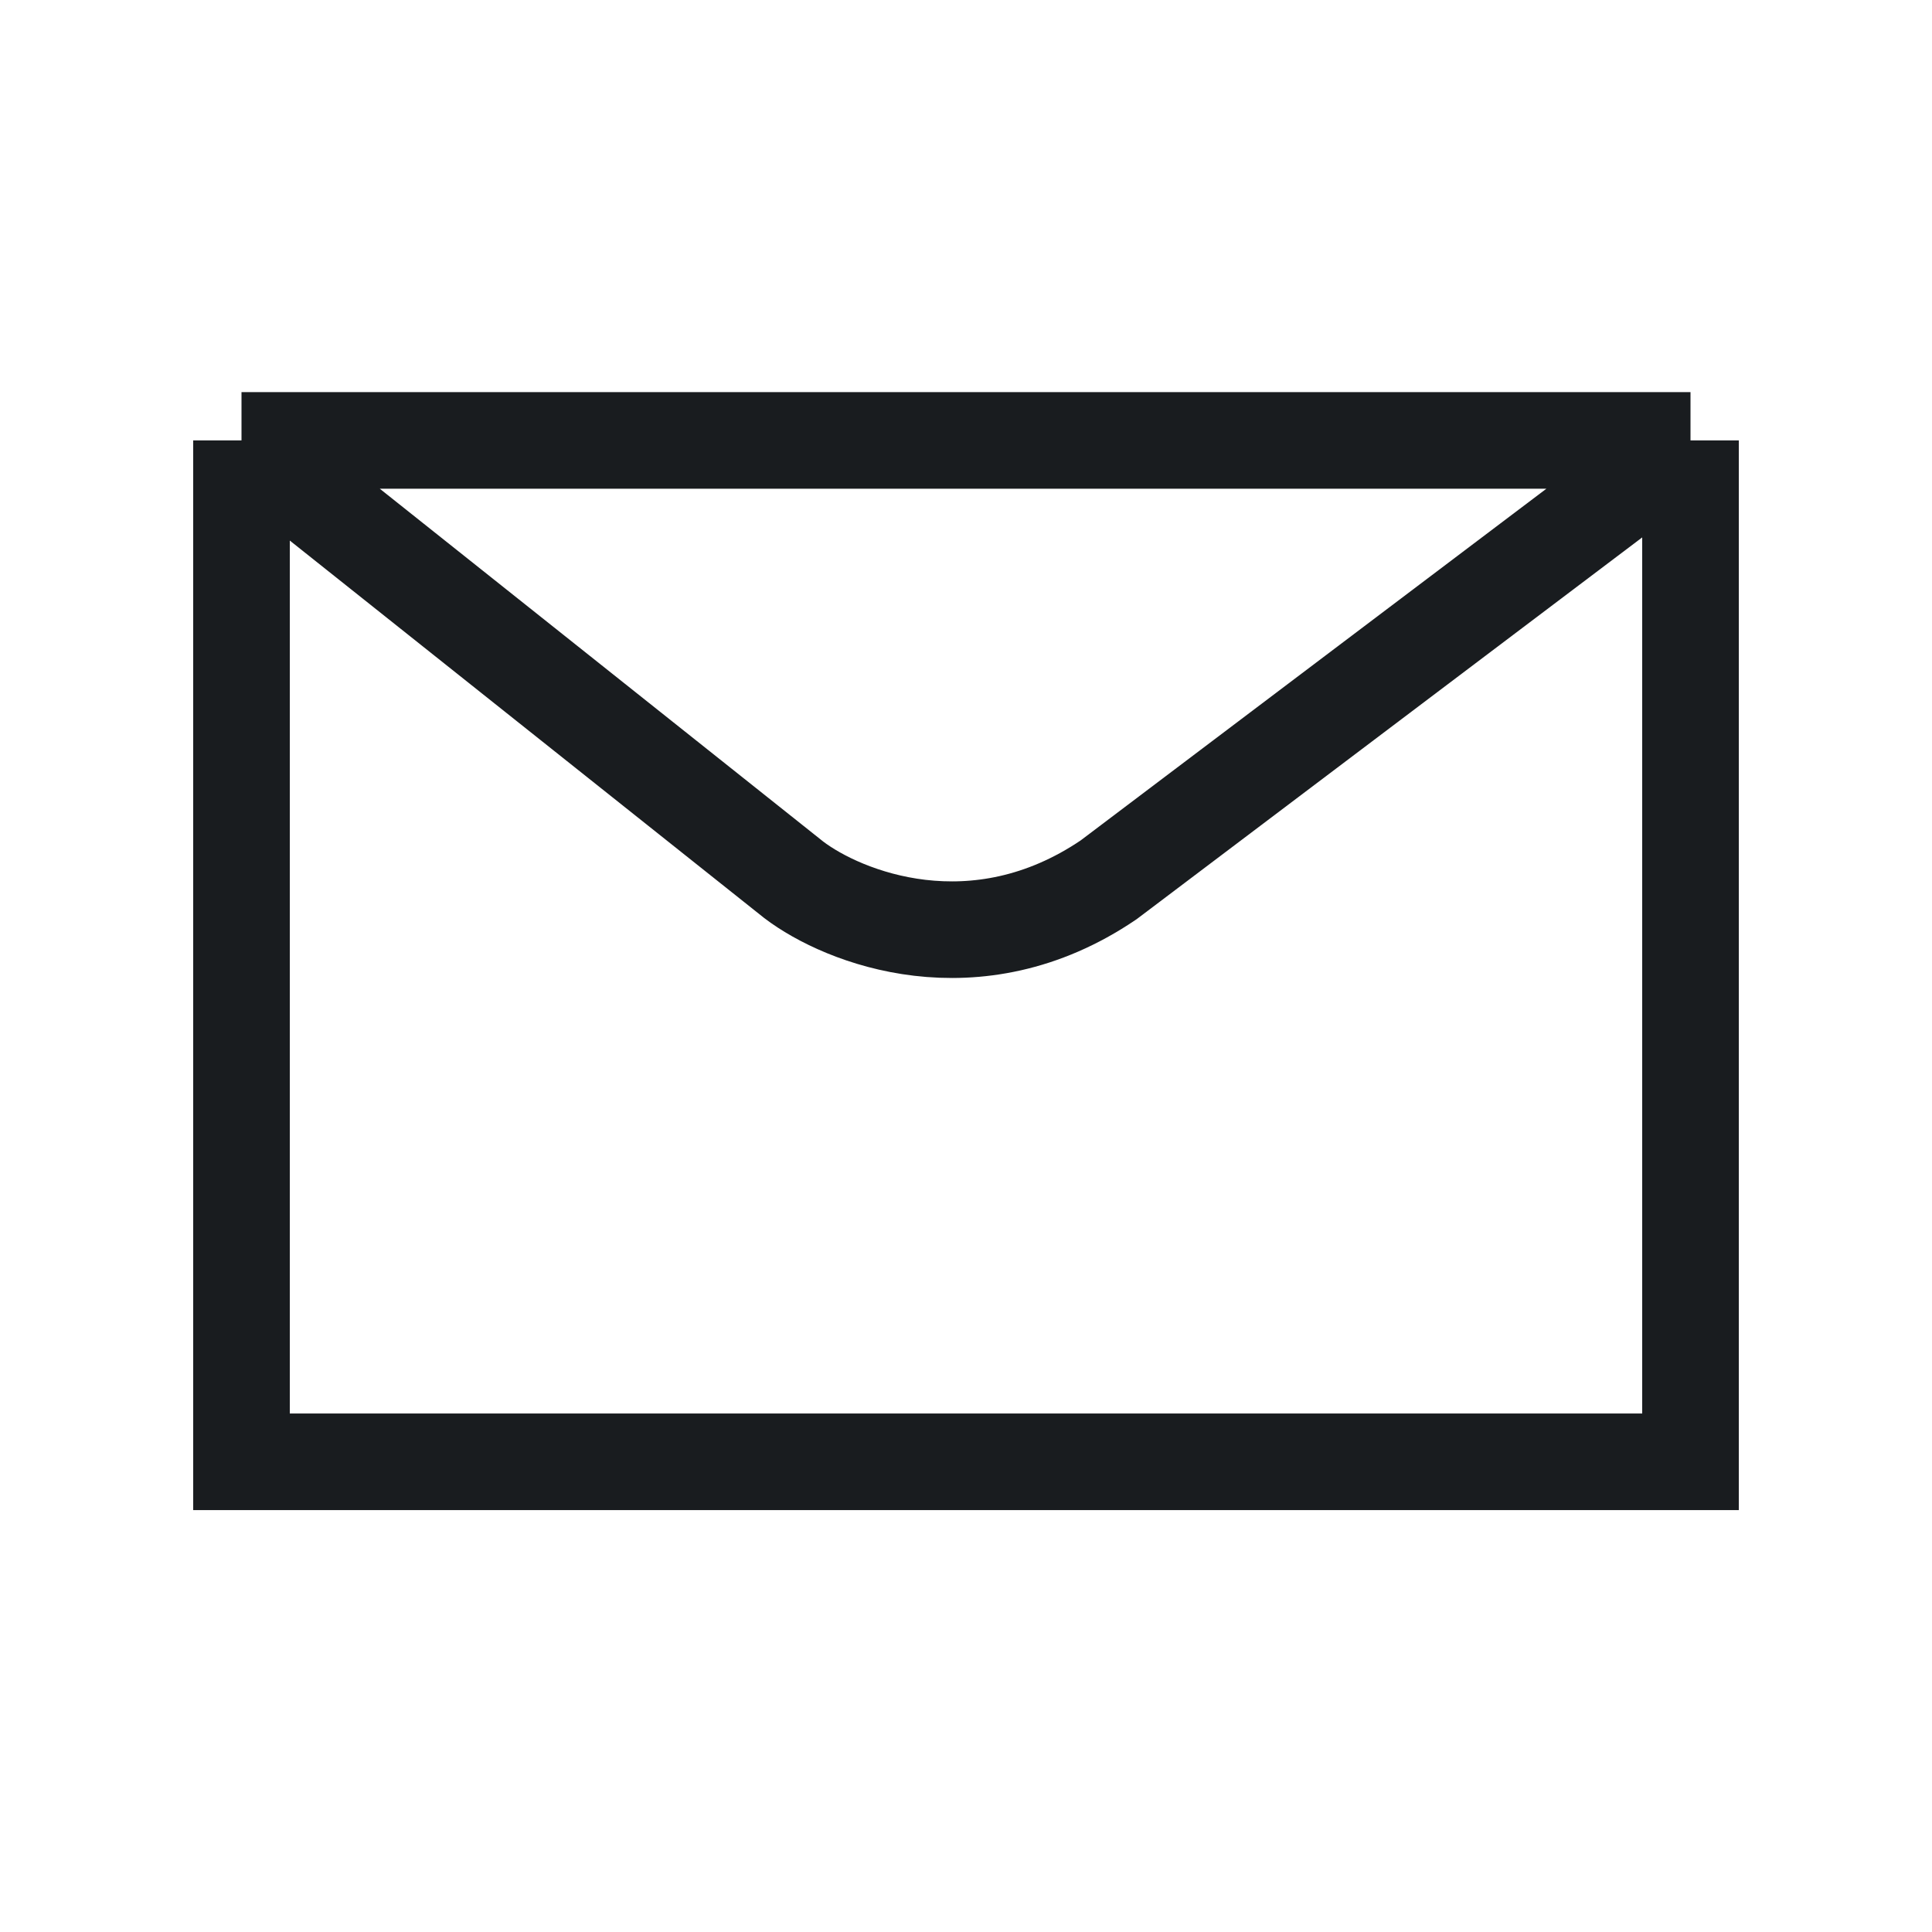 <svg width="24" height="24" viewBox="0 0 24 24" fill="none" xmlns="http://www.w3.org/2000/svg">
<path d="M3 5.471H21M3 5.471V18.159H21V5.471M3 5.471L9.861 10.93C10.475 11.397 12.118 12.051 13.771 10.93L21 5.471" stroke="#191C1F" stroke-width="1.2"/>
</svg>
